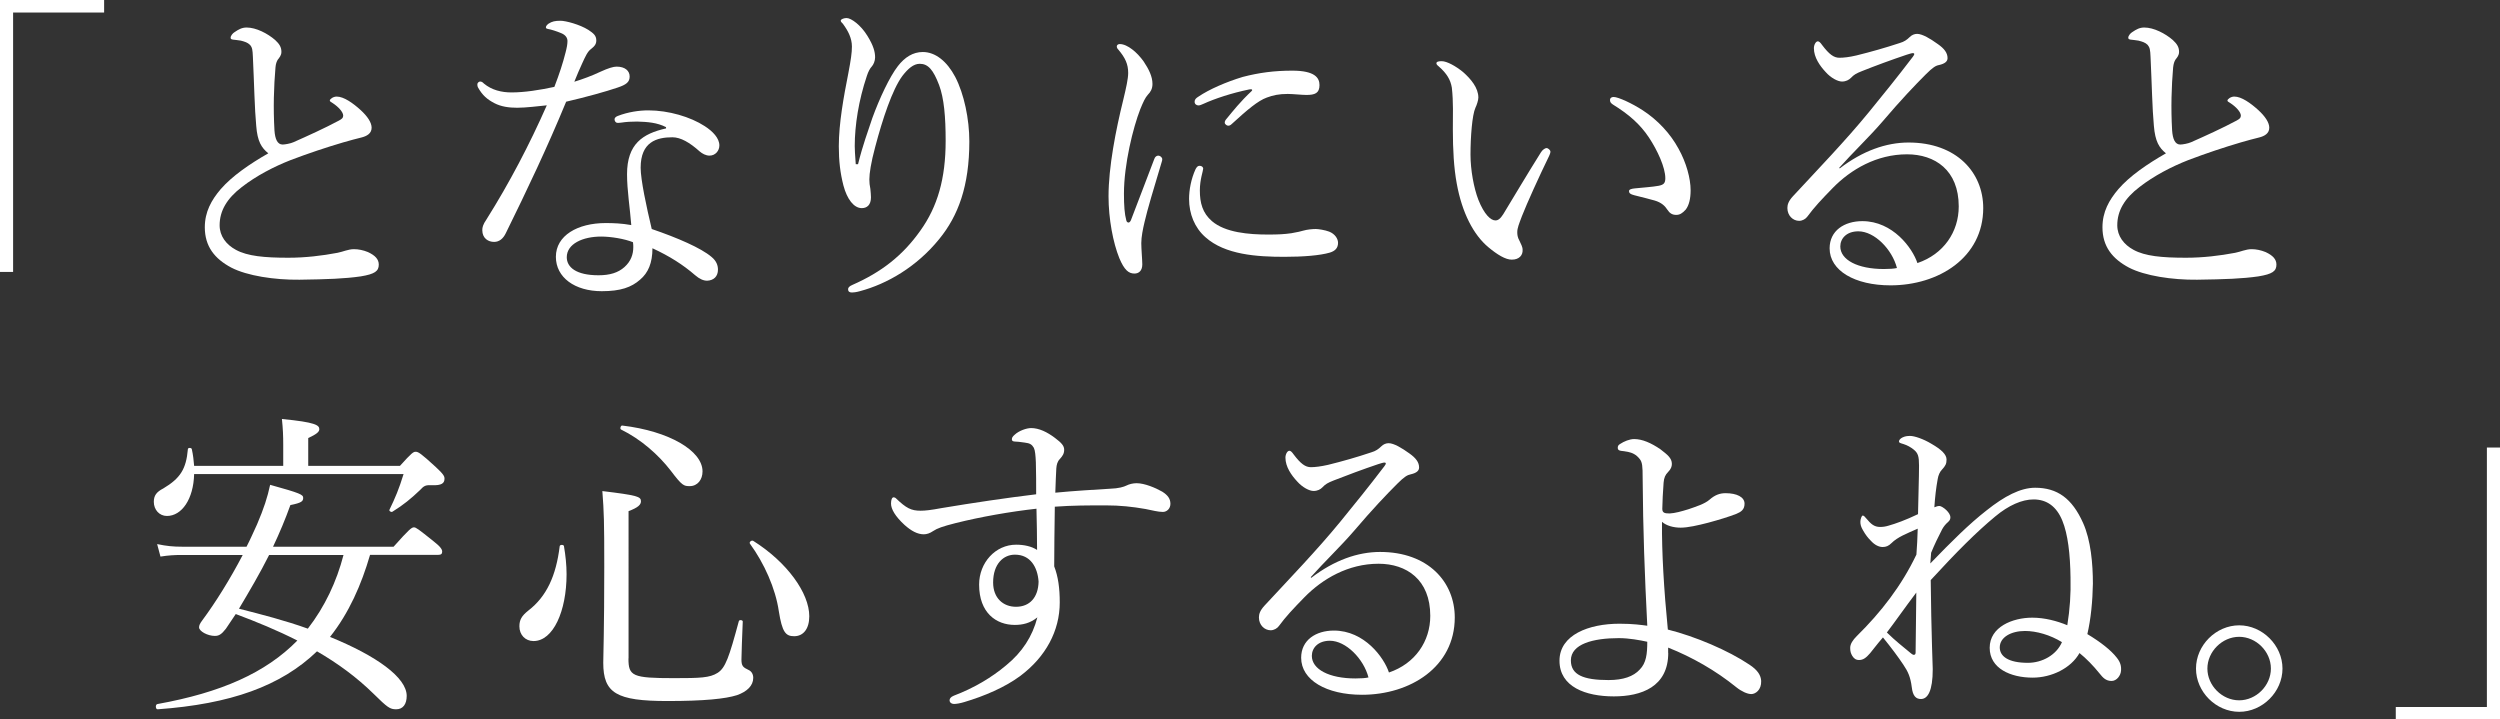 <?xml version="1.0" encoding="utf-8"?>
<!-- Generator: Adobe Illustrator 25.4.1, SVG Export Plug-In . SVG Version: 6.00 Build 0)  -->
<svg version="1.1" id="main-txt5_x5F_2021" xmlns="http://www.w3.org/2000/svg" xmlns:xlink="http://www.w3.org/1999/xlink" x="0px"
	 y="0px" width="248.03px" height="71.37px" viewBox="0 0 248.03 71.37" style="enable-background:new 0 0 248.03 71.37;"
	 xml:space="preserve">
<rect x="0" y="0" width="248.03" height="71.37" fill="#333333" stroke="none"/>
<style type="text/css">
	.st0{fill:#FFFFFF;}
</style>
<g>
	<path class="st0" d="M10.33,1.24H1.3v25.74H0V0h10.33V1.24z"/>
	<path class="st0" d="M25.42,12.48c-0.16-1.69-0.2-4.1-0.33-6.83c-0.03-0.71-0.06-0.94-0.29-1.2c-0.23-0.23-0.52-0.32-0.91-0.42
		c-0.36-0.06-0.49-0.06-0.78-0.1c-0.16-0.03-0.23-0.06-0.23-0.19c0-0.2,0.23-0.46,0.39-0.55c0.42-0.29,0.75-0.46,1.2-0.46
		c0.94,0,2.08,0.59,2.83,1.24c0.42,0.39,0.62,0.71,0.62,1.17c0,0.36-0.19,0.55-0.36,0.78c-0.1,0.16-0.2,0.39-0.23,0.78
		c-0.16,1.89-0.23,3.97-0.1,6.24c0.06,0.85,0.29,1.4,0.81,1.4c0.23,0,0.78-0.1,1.07-0.23c1.4-0.62,3.12-1.4,4.52-2.15
		c0.29-0.16,0.42-0.26,0.42-0.49c0-0.36-0.49-0.88-1.04-1.24c-0.19-0.13-0.29-0.16-0.29-0.26c0-0.13,0.33-0.39,0.68-0.39
		c0.71,0,1.62,0.65,2.37,1.33c0.68,0.62,1.1,1.24,1.1,1.76c0,0.58-0.49,0.84-1.01,0.97c-0.52,0.13-1.14,0.29-1.82,0.49
		c-1.66,0.49-3.41,1.07-5.2,1.75c-1.66,0.65-3.41,1.56-4.84,2.67c-1.49,1.14-2.21,2.37-2.21,3.8c0,1.07,0.65,1.92,1.62,2.44
		c1.14,0.62,2.8,0.78,5.2,0.78c1.69,0,3.35-0.2,4.88-0.49c0.52-0.1,1.07-0.36,1.62-0.36c0.46,0,0.94,0.1,1.4,0.29
		c0.71,0.33,1.07,0.71,1.07,1.24c0,0.65-0.39,0.94-1.79,1.17c-1.59,0.23-3.28,0.29-6.08,0.33c-2.47,0.03-5.2-0.39-6.76-1.2
		c-1.66-0.88-2.63-2.11-2.63-4c0-1.53,0.65-2.7,1.59-3.8c1.11-1.27,2.83-2.47,4.71-3.54C25.94,14.66,25.54,14.04,25.42,12.48z"/>
	<path class="st0" d="M51.32,10.69c-0.81,0-1.59-0.1-2.28-0.46c-0.68-0.36-1.17-0.75-1.62-1.56c-0.06-0.13-0.06-0.23-0.06-0.32
		c0-0.13,0.16-0.26,0.26-0.26c0.13,0,0.23,0.03,0.39,0.2c0.78,0.65,1.76,0.88,2.73,0.88c1.3,0,2.76-0.23,4.26-0.55
		c0.49-1.27,0.85-2.37,1.11-3.41c0.13-0.49,0.19-0.84,0.19-1.14c0-0.29-0.16-0.59-0.62-0.78s-0.98-0.36-1.33-0.42
		c-0.13-0.03-0.19-0.06-0.19-0.16c0-0.13,0.13-0.26,0.26-0.36c0.36-0.23,0.65-0.29,1.2-0.29c0.49,0,1.89,0.36,2.76,0.91
		c0.49,0.33,0.78,0.55,0.78,1.04c0,0.33-0.13,0.55-0.52,0.85c-0.36,0.26-0.58,0.78-0.88,1.43c-0.23,0.49-0.52,1.17-0.78,1.82
		c0.84-0.26,1.72-0.58,2.63-1.01c0.72-0.33,1.24-0.49,1.56-0.49c0.85,0,1.3,0.42,1.3,0.98c0,0.55-0.33,0.81-1.2,1.1
		c-1.14,0.39-3.12,0.94-5.1,1.4c-1.89,4.58-3.84,8.68-5.98,13.03c-0.26,0.55-0.65,0.88-1.17,0.88c-0.55,0-1.17-0.33-1.17-1.17
		c0-0.26,0.06-0.55,0.42-1.07c2.27-3.61,4.26-7.41,5.98-11.31C53.43,10.53,52.19,10.69,51.32,10.69z M66.07,12.61
		c-0.88-0.45-1.82-0.52-2.86-0.55c-0.55,0-1.1,0.03-1.53,0.1c-0.19,0.03-0.32,0.03-0.42,0.03c-0.16,0-0.29-0.16-0.29-0.36
		c0-0.13,0.13-0.26,0.33-0.33c1.01-0.39,2.11-0.55,3.02-0.55c2.02,0,4.19,0.65,5.59,1.56c0.81,0.52,1.46,1.2,1.46,1.92
		c0,0.52-0.39,1.01-0.98,1.01c-0.36,0-0.71-0.19-0.98-0.42c-0.98-0.88-1.88-1.4-2.7-1.4c-1.56,0-3.15,0.46-3.15,3.02
		c0,1.2,0.58,3.9,1.1,6.08c2.57,0.88,4.88,1.88,5.92,2.76c0.52,0.42,0.65,0.88,0.65,1.27c0,0.68-0.42,1.07-1.07,1.1
		c-0.36,0-0.75-0.16-1.2-0.55c-1.2-1.04-2.54-1.89-4.23-2.67c0,1.46-0.42,2.44-1.23,3.12c-0.85,0.75-1.92,1.14-3.8,1.14
		c-2.67,0-4.55-1.36-4.55-3.41c0-2.11,2.15-3.35,4.94-3.35c0.78,0,1.59,0.03,2.54,0.2c-0.13-1.69-0.42-3.45-0.42-5.04
		c0-3.02,1.56-4.03,3.87-4.55V12.61z M59.64,23.47c-1.82,0-3.41,0.72-3.41,2.05c0,0.98,0.91,1.79,3.15,1.79
		c1.14,0,1.95-0.26,2.57-0.81c0.65-0.58,0.88-1.27,0.88-1.98c0-0.13,0-0.29-0.03-0.49C61.95,23.69,60.61,23.47,59.64,23.47z"/>
	<path class="st0" d="M85.12,16.32c0.49-1.98,0.98-3.25,1.43-4.62c0.71-1.95,1.72-4.1,2.53-5.14c0.68-0.88,1.5-1.4,2.47-1.4
		c1.27,0,2.41,0.94,3.22,2.47c0.88,1.69,1.4,4.19,1.4,6.4c0,4.42-1.1,7.38-2.99,9.69c-2.24,2.76-5.17,4.45-7.87,5.17
		c-0.36,0.1-0.62,0.13-0.78,0.13c-0.26,0-0.39-0.1-0.39-0.33c0-0.13,0.1-0.29,0.42-0.42c2.89-1.27,5.01-2.92,6.76-5.4
		c1.69-2.37,2.5-5.13,2.5-8.9c0-2.37-0.16-4.23-0.65-5.53c-0.58-1.53-1.1-2.11-1.92-2.11c-0.62,0-1.17,0.49-1.72,1.2
		c-1.01,1.36-1.98,4.32-2.7,7.05c-0.42,1.56-0.58,2.63-0.58,3.22c0,0.29,0.03,0.62,0.1,0.94c0.03,0.32,0.06,0.62,0.06,0.84
		c0,0.75-0.39,1.07-0.91,1.07c-0.78,0-1.46-0.88-1.82-2.24c-0.32-1.24-0.46-2.44-0.46-3.9c0-2.28,0.49-4.94,0.94-7.22
		c0.26-1.37,0.36-2.05,0.36-2.67c0-0.81-0.36-1.53-0.88-2.24c-0.1-0.13-0.23-0.2-0.23-0.33c0-0.16,0.36-0.26,0.58-0.26
		c0.46,0,1.43,0.71,2.08,1.79c0.58,0.94,0.75,1.56,0.75,2.11c0,0.36-0.16,0.72-0.33,0.91c-0.16,0.16-0.36,0.52-0.49,0.94
		c-0.81,2.41-1.2,4.88-1.2,6.96c0,0.29,0.03,0.91,0.1,1.79H85.12z"/>
	<path class="st0" d="M114.92,15.44c0.16,0,0.39,0.16,0.39,0.36c0,0.1-0.03,0.19-0.07,0.32c-0.78,2.6-1.4,4.65-1.69,5.92
		c-0.16,0.68-0.32,1.46-0.32,2.08c0,0.58,0.1,1.66,0.1,2.11c0,0.65-0.36,0.91-0.78,0.91c-0.58,0-1.01-0.36-1.5-1.53
		c-0.62-1.53-1.07-3.9-1.07-6.14c0-2.89,0.72-6.57,1.46-9.56c0.29-1.2,0.49-2.11,0.49-2.67c0-0.88-0.29-1.5-0.97-2.31
		c-0.13-0.13-0.16-0.23-0.16-0.33c0-0.13,0.13-0.23,0.29-0.23c0.78,0,1.75,0.85,2.37,1.72c0.52,0.78,0.88,1.5,0.88,2.24
		c0,0.49-0.2,0.81-0.46,1.07c-0.26,0.29-0.46,0.72-0.75,1.43c-0.71,1.82-1.62,5.46-1.62,8.39c0,1.17,0.06,2.01,0.23,2.63
		c0.03,0.16,0.13,0.23,0.23,0.23c0.06,0,0.16-0.07,0.23-0.23c0.75-1.92,1.53-4.03,2.31-6.05C114.59,15.54,114.76,15.44,114.92,15.44
		z M118.62,16.77c0.13-0.23,0.23-0.32,0.39-0.32c0.19,0,0.36,0.1,0.36,0.29c0,0.2-0.33,1.07-0.33,2.15c0,1.23,0.26,2.24,1.2,3.05
		c1.33,1.14,3.67,1.33,5.56,1.33c1.04,0,1.59-0.03,2.31-0.13c0.62-0.1,0.98-0.2,1.2-0.26c0.33-0.1,0.88-0.16,1.23-0.16
		c0.26,0,0.91,0.1,1.33,0.26c0.58,0.23,0.88,0.71,0.88,1.11c0,0.52-0.29,0.81-0.81,0.97c-0.98,0.29-2.67,0.42-4.52,0.42
		c-2.7,0-5.88-0.2-7.83-1.95c-1.07-0.94-1.62-2.31-1.62-3.8C117.97,18.85,118.17,17.75,118.62,16.77z M123.95,8.87
		c-1.75,0.36-3.41,0.91-4.55,1.43c-0.2,0.1-0.39,0.16-0.49,0.16c-0.2,0-0.39-0.13-0.39-0.36s0.13-0.36,0.39-0.52
		c1.04-0.71,2.76-1.46,4.39-1.95c1.62-0.42,3.12-0.62,4.91-0.62c2.24,0,2.7,0.71,2.7,1.43c0,0.81-0.46,0.98-1.3,0.98
		c-0.46,0-1.33-0.1-1.85-0.1c-0.88,0-1.46,0.13-2.08,0.36c-0.88,0.32-1.92,1.2-3.45,2.6c-0.16,0.16-0.26,0.19-0.39,0.19
		s-0.33-0.16-0.33-0.29s0.03-0.23,0.2-0.42c0.62-0.75,1.33-1.66,2.47-2.73C124.28,8.94,124.25,8.81,123.95,8.87z"/>
	<path class="st0" d="M147.68,24.54c-1.5-1.24-2.63-3.45-3.15-6.31c-0.29-1.56-0.39-3.38-0.39-5.4c0-1.33,0.06-2.73-0.1-4.13
		c-0.13-0.78-0.49-1.4-1.3-2.11c-0.2-0.16-0.23-0.23-0.23-0.32c0-0.16,0.26-0.2,0.52-0.2c0.52,0,1.4,0.49,2.11,1.07
		c0.81,0.71,1.53,1.59,1.53,2.54c0,0.26-0.16,0.75-0.29,1.01c-0.33,0.72-0.49,2.93-0.49,4.65c0,1.53,0.33,3.31,0.78,4.48
		c0.58,1.46,1.23,2.05,1.69,2.05c0.26,0,0.49-0.16,0.78-0.62c0.97-1.59,2.37-3.96,3.74-6.14c0.16-0.26,0.42-0.42,0.55-0.42
		c0.16,0,0.39,0.2,0.39,0.36c0,0.13-0.07,0.29-0.13,0.42c-1.01,2.08-2.18,4.65-2.7,5.98c-0.29,0.78-0.46,1.17-0.46,1.59
		c0,0.23,0.03,0.52,0.2,0.81c0.16,0.36,0.33,0.62,0.33,0.94c0.03,0.52-0.33,0.97-1.07,0.97C149.37,25.77,148.53,25.25,147.68,24.54z
		 M162.99,10.95c1.5,0.98,2.73,2.31,3.54,3.8c0.78,1.4,1.2,2.96,1.2,4.13c0,0.84-0.16,1.5-0.49,1.92c-0.33,0.36-0.58,0.52-0.94,0.52
		c-0.39,0-0.65-0.16-0.88-0.52s-0.58-0.71-1.27-0.91c-0.55-0.16-1.24-0.32-2.01-0.52c-0.39-0.1-0.52-0.2-0.52-0.42
		c0-0.16,0.26-0.23,0.58-0.26c0.91-0.1,1.66-0.13,2.37-0.26c0.49-0.1,0.65-0.26,0.65-0.75c0-1.07-0.78-2.76-1.62-4.03
		c-0.88-1.33-2.01-2.31-3.58-3.28c-0.19-0.13-0.29-0.23-0.29-0.46c0-0.16,0.13-0.29,0.36-0.29
		C160.55,9.62,161.95,10.27,162.99,10.95z"/>
	<path class="st0" d="M182.52,16.71c2.28-1.75,4.62-2.57,6.83-2.57c4.78,0,7.41,2.99,7.41,6.5c0,4.91-4.42,7.67-9.2,7.67
		c-3.54,0-6.04-1.46-6.04-3.67c0-1.76,1.46-2.7,3.25-2.7c3.02,0,4.97,2.67,5.46,4.16c2.6-0.88,4.1-3.09,4.1-5.62
		c0-3.61-2.37-5.17-5.13-5.17c-3.02,0-5.56,1.5-7.35,3.32c-1.14,1.17-1.85,1.92-2.54,2.86c-0.16,0.23-0.49,0.42-0.81,0.42
		c-0.62,0-1.17-0.52-1.17-1.27c0-0.33,0.1-0.68,0.55-1.17c2.5-2.7,5.2-5.49,7.54-8.35c1.4-1.72,2.73-3.35,4.36-5.49
		c0.23-0.29,0.13-0.36,0-0.36c-0.13,0-0.42,0.1-0.62,0.16c-1.46,0.49-3.12,1.1-4.42,1.62c-0.58,0.23-0.81,0.36-1.11,0.68
		c-0.19,0.19-0.49,0.36-0.88,0.36c-0.42,0-1.11-0.36-1.62-0.94c-0.58-0.62-1.17-1.46-1.17-2.37c0-0.33,0.19-0.68,0.39-0.68
		c0.13,0,0.26,0.13,0.42,0.36c0.71,0.94,1.17,1.27,1.72,1.27c0.42,0,0.97-0.06,1.69-0.23c1.46-0.36,2.83-0.75,4.29-1.23
		c0.46-0.13,0.72-0.33,0.98-0.58c0.23-0.23,0.49-0.33,0.75-0.33c0.52,0,1.33,0.49,2.05,1.01c0.65,0.45,0.97,0.88,0.97,1.4
		c0,0.32-0.26,0.55-0.84,0.68c-0.33,0.06-0.62,0.23-1.33,0.94c-1.07,1.07-2.41,2.47-4.32,4.71c-1.2,1.4-2.96,3.09-4.26,4.55
		L182.52,16.71z M184.37,22.95c-1.17,0-1.79,0.71-1.79,1.5c0,1.33,1.72,2.24,4.32,2.24c0.55,0,1.01-0.03,1.3-0.1
		C187.72,24.73,185.97,22.95,184.37,22.95z"/>
	<path class="st0" d="M213.69,12.48c-0.16-1.69-0.2-4.1-0.33-6.83c-0.03-0.71-0.07-0.94-0.29-1.2c-0.23-0.23-0.52-0.32-0.91-0.42
		c-0.36-0.06-0.49-0.06-0.78-0.1c-0.16-0.03-0.23-0.06-0.23-0.19c0-0.2,0.23-0.46,0.39-0.55c0.42-0.29,0.75-0.46,1.2-0.46
		c0.94,0,2.08,0.59,2.83,1.24c0.42,0.39,0.62,0.71,0.62,1.17c0,0.36-0.19,0.55-0.36,0.78c-0.1,0.16-0.19,0.39-0.23,0.78
		c-0.16,1.89-0.23,3.97-0.1,6.24c0.06,0.85,0.29,1.4,0.81,1.4c0.23,0,0.78-0.1,1.07-0.23c1.4-0.62,3.12-1.4,4.52-2.15
		c0.29-0.16,0.42-0.26,0.42-0.49c0-0.36-0.49-0.88-1.04-1.24c-0.2-0.13-0.29-0.16-0.29-0.26c0-0.13,0.33-0.39,0.68-0.39
		c0.71,0,1.62,0.65,2.37,1.33c0.68,0.62,1.1,1.24,1.1,1.76c0,0.58-0.49,0.84-1.01,0.97c-0.52,0.13-1.14,0.29-1.82,0.49
		c-1.66,0.49-3.41,1.07-5.2,1.75c-1.66,0.65-3.41,1.56-4.84,2.67c-1.5,1.14-2.21,2.37-2.21,3.8c0,1.07,0.65,1.92,1.62,2.44
		c1.14,0.62,2.79,0.78,5.2,0.78c1.69,0,3.35-0.2,4.88-0.49c0.52-0.1,1.07-0.36,1.62-0.36c0.46,0,0.94,0.1,1.4,0.29
		c0.71,0.33,1.07,0.71,1.07,1.24c0,0.65-0.39,0.94-1.79,1.17c-1.59,0.23-3.28,0.29-6.08,0.33c-2.47,0.03-5.2-0.39-6.76-1.2
		c-1.66-0.88-2.63-2.11-2.63-4c0-1.53,0.65-2.7,1.59-3.8c1.1-1.27,2.83-2.47,4.71-3.54C214.21,14.66,213.82,14.04,213.69,12.48z"/>
	<path class="st0" d="M19.26,47.03c-0.06,2.5-1.23,4.16-2.7,4.16c-0.75,0-1.3-0.62-1.3-1.4c0-0.62,0.26-0.98,0.94-1.33
		c1.69-1.01,2.27-1.92,2.44-3.9c0-0.16,0.36-0.16,0.39,0c0.13,0.58,0.19,1.14,0.23,1.66h8.84v-2.08c0-0.94-0.03-1.59-0.13-2.57
		c3.35,0.32,3.71,0.62,3.71,1.01c0,0.26-0.26,0.49-1.1,0.88v2.76h9.1c1.17-1.3,1.33-1.4,1.56-1.4c0.26,0,0.52,0.16,1.98,1.5
		c0.81,0.75,0.88,0.94,0.88,1.17c0,0.46-0.29,0.68-1.24,0.65c-0.62-0.03-0.78,0.03-1.2,0.49c-0.88,0.84-1.63,1.46-2.73,2.14
		c-0.1,0.07-0.36-0.06-0.29-0.2c0.58-1.2,0.94-2.05,1.4-3.54H19.26z M36.71,55.06c-0.85,2.93-2.08,5.75-3.97,8.13
		c4.62,1.88,7.61,4.03,7.61,5.85c0,0.81-0.36,1.33-1.04,1.33c-0.62,0-0.85-0.16-2.27-1.56c-1.62-1.59-3.51-2.99-5.59-4.19
		c-3.58,3.45-8.58,5.23-15.8,5.75c-0.23,0.03-0.26-0.49-0.03-0.52c6.31-1.14,10.73-3.09,13.88-6.3c-1.98-1.01-4.03-1.85-6.11-2.63
		l-0.98,1.46c-0.45,0.58-0.71,0.71-1.1,0.71c-0.71,0-1.56-0.46-1.56-0.85c0-0.19,0.07-0.36,0.33-0.71c1.3-1.75,2.76-4.09,4-6.47
		h-6.01c-0.75,0-1.33,0.03-2.15,0.16l-0.33-1.24c0.94,0.2,1.62,0.26,2.47,0.26h6.4c0.39-0.75,0.71-1.5,1.04-2.21
		c0.68-1.59,1.04-2.7,1.3-3.93c3.02,0.84,3.28,0.97,3.28,1.3s-0.16,0.49-1.27,0.71c-0.49,1.37-1.07,2.76-1.72,4.13h11.96
		c1.56-1.75,1.79-1.92,2.02-1.92c0.2,0,0.42,0.16,1.92,1.36c0.75,0.58,0.88,0.85,0.88,1.04c0,0.23-0.1,0.33-0.42,0.33H36.71z
		 M26.7,55.06c-0.91,1.82-1.95,3.58-2.99,5.33c2.27,0.58,4.58,1.17,6.83,1.98c1.69-2.18,2.86-4.68,3.54-7.31H26.7z"/>
	<path class="st0" d="M51.53,62.14c0-0.65,0.23-1.04,0.88-1.56c1.82-1.4,2.76-3.45,3.12-6.4c0.03-0.16,0.39-0.16,0.42,0
		c0.16,0.94,0.26,1.88,0.26,2.79c0,3.67-1.33,6.63-3.28,6.63C52.12,63.6,51.53,62.99,51.53,62.14z M62.35,65.33
		c0,1.75,0.39,1.95,4.52,1.95c2.6,0,3.54-0.03,4.32-0.52c0.78-0.49,1.14-1.53,2.11-5.13c0.03-0.16,0.39-0.13,0.39,0.03
		c-0.06,1.62-0.13,3.12-0.13,3.77s0.16,0.78,0.71,1.04c0.29,0.13,0.46,0.42,0.46,0.78c0,0.78-0.62,1.37-1.62,1.72
		c-1.14,0.36-3.22,0.58-6.89,0.58c-5.07,0-6.37-0.78-6.37-3.8c0-0.78,0.1-3.15,0.1-9.52c0-4.58-0.03-5.39-0.19-7.51
		c3.48,0.42,3.83,0.55,3.83,1.01c0,0.33-0.26,0.62-1.23,0.98V65.33z M66.55,46.7c-1.23-1.59-2.96-3.12-4.94-4.09
		c-0.13-0.07-0.03-0.42,0.13-0.39c4.65,0.55,7.96,2.5,7.96,4.55c0,0.81-0.49,1.46-1.27,1.46C67.85,48.23,67.68,48.2,66.55,46.7z
		 M77.27,60.65c-0.33-2.28-1.46-4.78-2.86-6.7c-0.13-0.16,0.16-0.39,0.32-0.29c3.35,2.11,5.56,5.17,5.56,7.48
		c0,1.24-0.58,1.98-1.5,1.98C77.95,63.12,77.6,62.73,77.27,60.65z"/>
	<path class="st0" d="M110.1,48.49c0.91-0.03,1.4-0.19,1.66-0.32c0.26-0.13,0.62-0.23,1.01-0.23c0.78,0,1.88,0.46,2.54,0.84
		c0.52,0.33,0.81,0.68,0.81,1.2c0,0.49-0.36,0.81-0.75,0.81c-0.49,0-1.04-0.16-1.72-0.29c-1.3-0.23-2.54-0.36-3.93-0.36
		c-1.72,0-3.28,0-5.07,0.13c-0.03,2.37-0.06,4.06-0.06,5.92c0.39,1.01,0.55,2.15,0.55,3.58c0,2.83-1.4,5.4-3.9,7.28
		c-1.53,1.14-3.58,2.01-5.56,2.6c-0.42,0.13-0.81,0.19-1.01,0.19c-0.29,0-0.46-0.16-0.46-0.36c0-0.16,0.1-0.33,0.42-0.46
		c1.98-0.75,3.74-1.79,5.2-3.02c1.59-1.3,2.6-2.86,3.09-4.75c-0.71,0.58-1.46,0.75-2.24,0.75c-1.85,0-3.54-1.2-3.54-4
		c0-2.18,1.62-3.96,3.67-3.96c0.78,0,1.53,0.16,2.08,0.52c0-1.4-0.03-2.7-0.06-4.09c-2.6,0.29-5.56,0.81-8.03,1.43
		c-1.3,0.33-1.82,0.52-2.21,0.78c-0.33,0.23-0.65,0.33-0.94,0.33c-0.62,0-1.24-0.33-1.92-0.94c-0.91-0.84-1.33-1.56-1.33-2.11
		c0-0.39,0.1-0.62,0.26-0.62c0.06,0,0.16,0.03,0.23,0.1c1.01,0.97,1.5,1.23,2.44,1.23c0.46,0,1.01-0.06,2.08-0.26
		c3.12-0.52,6.4-1.01,9.39-1.37c0-1.2,0-2.05-0.03-3.18c-0.03-0.65-0.07-1.17-0.2-1.43c-0.19-0.33-0.39-0.46-0.91-0.52
		c-0.45-0.07-0.81-0.1-0.94-0.1c-0.2,0-0.33-0.07-0.33-0.2c0-0.19,0.06-0.29,0.29-0.49c0.42-0.39,1.17-0.65,1.62-0.65
		c0.78,0,1.59,0.39,2.37,0.98c0.65,0.49,0.91,0.78,0.91,1.17s-0.16,0.62-0.42,0.91c-0.26,0.26-0.33,0.58-0.36,0.94
		c-0.03,0.62-0.07,1.4-0.1,2.41C106.68,48.69,108.47,48.59,110.1,48.49z M98.53,57.79c0,1.56,1.01,2.41,2.27,2.41
		c1.37,0,2.21-0.94,2.24-2.5c-0.1-1.43-0.81-2.67-2.34-2.67C99.57,55.02,98.53,55.93,98.53,57.79z"/>
	<path class="st0" d="M130.09,57.33c2.28-1.75,4.62-2.57,6.83-2.57c4.78,0,7.41,2.99,7.41,6.5c0,4.91-4.42,7.67-9.2,7.67
		c-3.54,0-6.04-1.46-6.04-3.67c0-1.76,1.46-2.7,3.25-2.7c3.02,0,4.97,2.67,5.46,4.16c2.6-0.88,4.1-3.09,4.1-5.62
		c0-3.61-2.37-5.17-5.13-5.17c-3.02,0-5.56,1.5-7.35,3.32c-1.14,1.17-1.85,1.92-2.54,2.86c-0.16,0.23-0.49,0.42-0.81,0.42
		c-0.62,0-1.17-0.52-1.17-1.27c0-0.33,0.1-0.68,0.55-1.17c2.5-2.7,5.2-5.49,7.54-8.35c1.4-1.72,2.73-3.35,4.36-5.49
		c0.23-0.29,0.13-0.36,0-0.36c-0.13,0-0.42,0.1-0.62,0.16c-1.46,0.49-3.12,1.11-4.42,1.62c-0.58,0.23-0.81,0.36-1.11,0.68
		c-0.19,0.2-0.49,0.36-0.88,0.36c-0.42,0-1.11-0.36-1.62-0.94c-0.58-0.62-1.17-1.46-1.17-2.37c0-0.33,0.19-0.68,0.39-0.68
		c0.13,0,0.26,0.13,0.42,0.36c0.71,0.94,1.17,1.27,1.72,1.27c0.42,0,0.97-0.07,1.69-0.23c1.46-0.36,2.83-0.75,4.29-1.24
		c0.46-0.13,0.72-0.33,0.98-0.58c0.23-0.23,0.49-0.33,0.75-0.33c0.52,0,1.33,0.49,2.05,1.01c0.65,0.46,0.97,0.88,0.97,1.4
		c0,0.33-0.26,0.55-0.84,0.68c-0.33,0.07-0.62,0.23-1.33,0.94c-1.07,1.07-2.41,2.47-4.32,4.71c-1.2,1.4-2.96,3.09-4.26,4.55
		L130.09,57.33z M131.94,63.57c-1.17,0-1.79,0.71-1.79,1.5c0,1.33,1.72,2.24,4.32,2.24c0.55,0,1.01-0.03,1.3-0.1
		C135.29,65.36,133.53,63.57,131.94,63.57z"/>
	<path class="st0" d="M165.51,64.77c0,3.38-2.67,4.32-5.4,4.32c-2.79,0-5.39-0.94-5.39-3.54c0-2.57,2.92-3.67,5.95-3.67
		c1.37,0,2.21,0.13,2.76,0.2c-0.26-5.1-0.42-9.39-0.46-14.69c0-1.11-0.03-1.53-0.29-1.85c-0.36-0.46-0.75-0.62-1.17-0.71
		c-0.32-0.07-0.49-0.07-0.68-0.1c-0.2-0.03-0.33-0.1-0.33-0.29c0-0.19,0.06-0.29,0.23-0.39c0.39-0.26,0.94-0.49,1.4-0.49
		c0.81,0,1.69,0.39,2.6,1.01c0.71,0.55,1.14,0.88,1.14,1.46c0,0.26-0.1,0.52-0.36,0.78c-0.29,0.29-0.42,0.58-0.46,1.07
		c-0.06,0.78-0.13,2.05-0.13,2.6c0,0.42,0.26,0.46,0.75,0.46c0.52-0.03,1.14-0.2,1.85-0.42c0.75-0.26,1.59-0.52,2.08-0.94
		c0.52-0.46,1.01-0.65,1.59-0.65c1.14,0,1.89,0.39,1.89,1.04c0,0.58-0.33,0.81-0.81,1.01c-0.75,0.29-1.69,0.58-2.8,0.88
		c-1.01,0.26-2.01,0.49-2.73,0.49s-1.43-0.2-1.85-0.58c-0.03,2.99,0.19,6.73,0.58,10.69c2.73,0.68,6.01,2.08,8.09,3.48
		c0.84,0.55,1.14,1.07,1.17,1.62c0.03,0.91-0.58,1.3-0.98,1.3c-0.39,0-0.97-0.26-1.49-0.68c-2.05-1.66-4.39-2.99-6.76-3.93V64.77z
		 M160.6,63.31c-2.54,0-4.75,0.58-4.75,2.21c0,1.43,1.23,1.95,3.74,1.95c1.46,0,2.47-0.36,3.09-1.04c0.65-0.65,0.75-1.56,0.75-2.76
		C162.68,63.51,161.64,63.31,160.6,63.31z"/>
	<path class="st0" d="M191.51,55.9c2.08-2.15,3.83-3.9,5.59-5.27c1.76-1.4,3.35-2.24,4.81-2.24c2.21,0,3.67,1.07,4.75,3.48
		c0.78,1.72,0.98,4.09,0.98,6.04c-0.03,1.72-0.2,3.51-0.55,5c1.3,0.78,2.34,1.59,2.92,2.34c0.36,0.45,0.46,0.84,0.42,1.3
		c-0.03,0.46-0.42,1.01-0.94,1.01c-0.58,0-0.88-0.36-1.17-0.72c-0.65-0.81-1.36-1.53-2.01-2.05c-0.84,1.5-2.76,2.44-4.65,2.44
		c-2.18,0-4.26-0.91-4.26-2.96c0-2.08,2.28-2.99,4.22-2.99c1.24,0,2.47,0.33,3.48,0.75c0.26-1.59,0.36-3.12,0.32-4.71
		c-0.03-2.34-0.26-4.32-0.81-5.66c-0.58-1.43-1.56-2.11-2.86-2.11c-1.14,0-2.47,0.58-3.8,1.69c-1.85,1.53-3.8,3.48-6.4,6.31
		c0.03,2.37,0.07,4.91,0.13,6.63c0.03,1.11,0.07,1.92,0.07,2.21c0,2.15-0.49,2.96-1.17,2.96c-0.49,0-0.81-0.29-0.91-1.17
		c-0.13-1.01-0.36-1.53-0.84-2.24c-0.52-0.78-1.2-1.69-2.02-2.7c-0.62,0.71-1.07,1.33-1.27,1.56c-0.42,0.49-0.71,0.68-1.1,0.68
		c-0.33,0-0.52-0.16-0.68-0.42c-0.13-0.23-0.2-0.42-0.2-0.78c0-0.39,0.26-0.78,0.65-1.17c2.41-2.37,4.45-5,5.92-8.09
		c0.07-0.81,0.1-1.69,0.13-2.57c-1.11,0.49-2.01,0.84-2.6,1.43c-0.29,0.29-0.55,0.39-0.88,0.39c-0.36,0-0.78-0.19-1.17-0.62
		c-0.29-0.29-0.52-0.58-0.78-1.04c-0.2-0.33-0.26-0.58-0.26-0.84s0.13-0.62,0.23-0.62c0.13,0,0.19,0.1,0.36,0.29
		c0.46,0.55,0.78,0.84,1.37,0.84c0.26,0,0.52-0.03,0.84-0.13c0.68-0.19,1.69-0.55,2.92-1.14c0.03-1.82,0.1-3.54,0.1-4.81
		c0-0.94-0.1-1.24-0.52-1.59c-0.33-0.26-0.62-0.42-1.01-0.55c-0.33-0.1-0.46-0.13-0.46-0.26s0.13-0.29,0.33-0.39
		c0.26-0.13,0.49-0.16,0.78-0.16c0.42,0,1.3,0.29,2.11,0.78c1.01,0.58,1.5,1.07,1.5,1.56c0,0.42-0.1,0.62-0.46,1.01
		c-0.2,0.2-0.36,0.55-0.42,0.94c-0.16,0.88-0.26,1.75-0.33,2.79c0.23-0.1,0.36-0.13,0.52-0.13c0.13,0,0.46,0.2,0.68,0.42
		s0.39,0.46,0.39,0.71c0,0.13-0.03,0.29-0.23,0.46c-0.23,0.2-0.42,0.42-0.58,0.71c-0.39,0.75-0.78,1.56-1.1,2.34L191.51,55.9z
		 M189.53,64.77c0.06,0.07,0.26,0.2,0.33,0.2c0.13,0,0.19-0.07,0.19-0.23c0.03-1.24,0.03-3.61,0.07-5.95
		c-1.14,1.5-2.15,2.96-2.92,3.96C188.07,63.6,188.75,64.12,189.53,64.77z M200.9,62.6c-1.37,0-2.5,0.62-2.5,1.63
		c0,0.88,0.84,1.53,2.79,1.53c1.43,0,2.83-0.78,3.38-2.05C203.41,62.99,202.04,62.6,200.9,62.6z"/>
	<path class="st0" d="M226.45,66.33c0,2.31-1.98,4.29-4.29,4.29c-2.31,0-4.29-1.98-4.29-4.29s1.98-4.29,4.29-4.29
		C224.46,62.04,226.45,64.03,226.45,66.33z M219,66.33c0,1.69,1.46,3.15,3.15,3.15c1.69,0,3.15-1.46,3.15-3.15
		c0-1.69-1.46-3.15-3.15-3.15C220.47,63.18,219,64.64,219,66.33z"/>
	<path class="st0" d="M237.69,70.14h9.04V44.4h1.3v26.98h-10.34V70.14z"/>
</g>
</svg>
